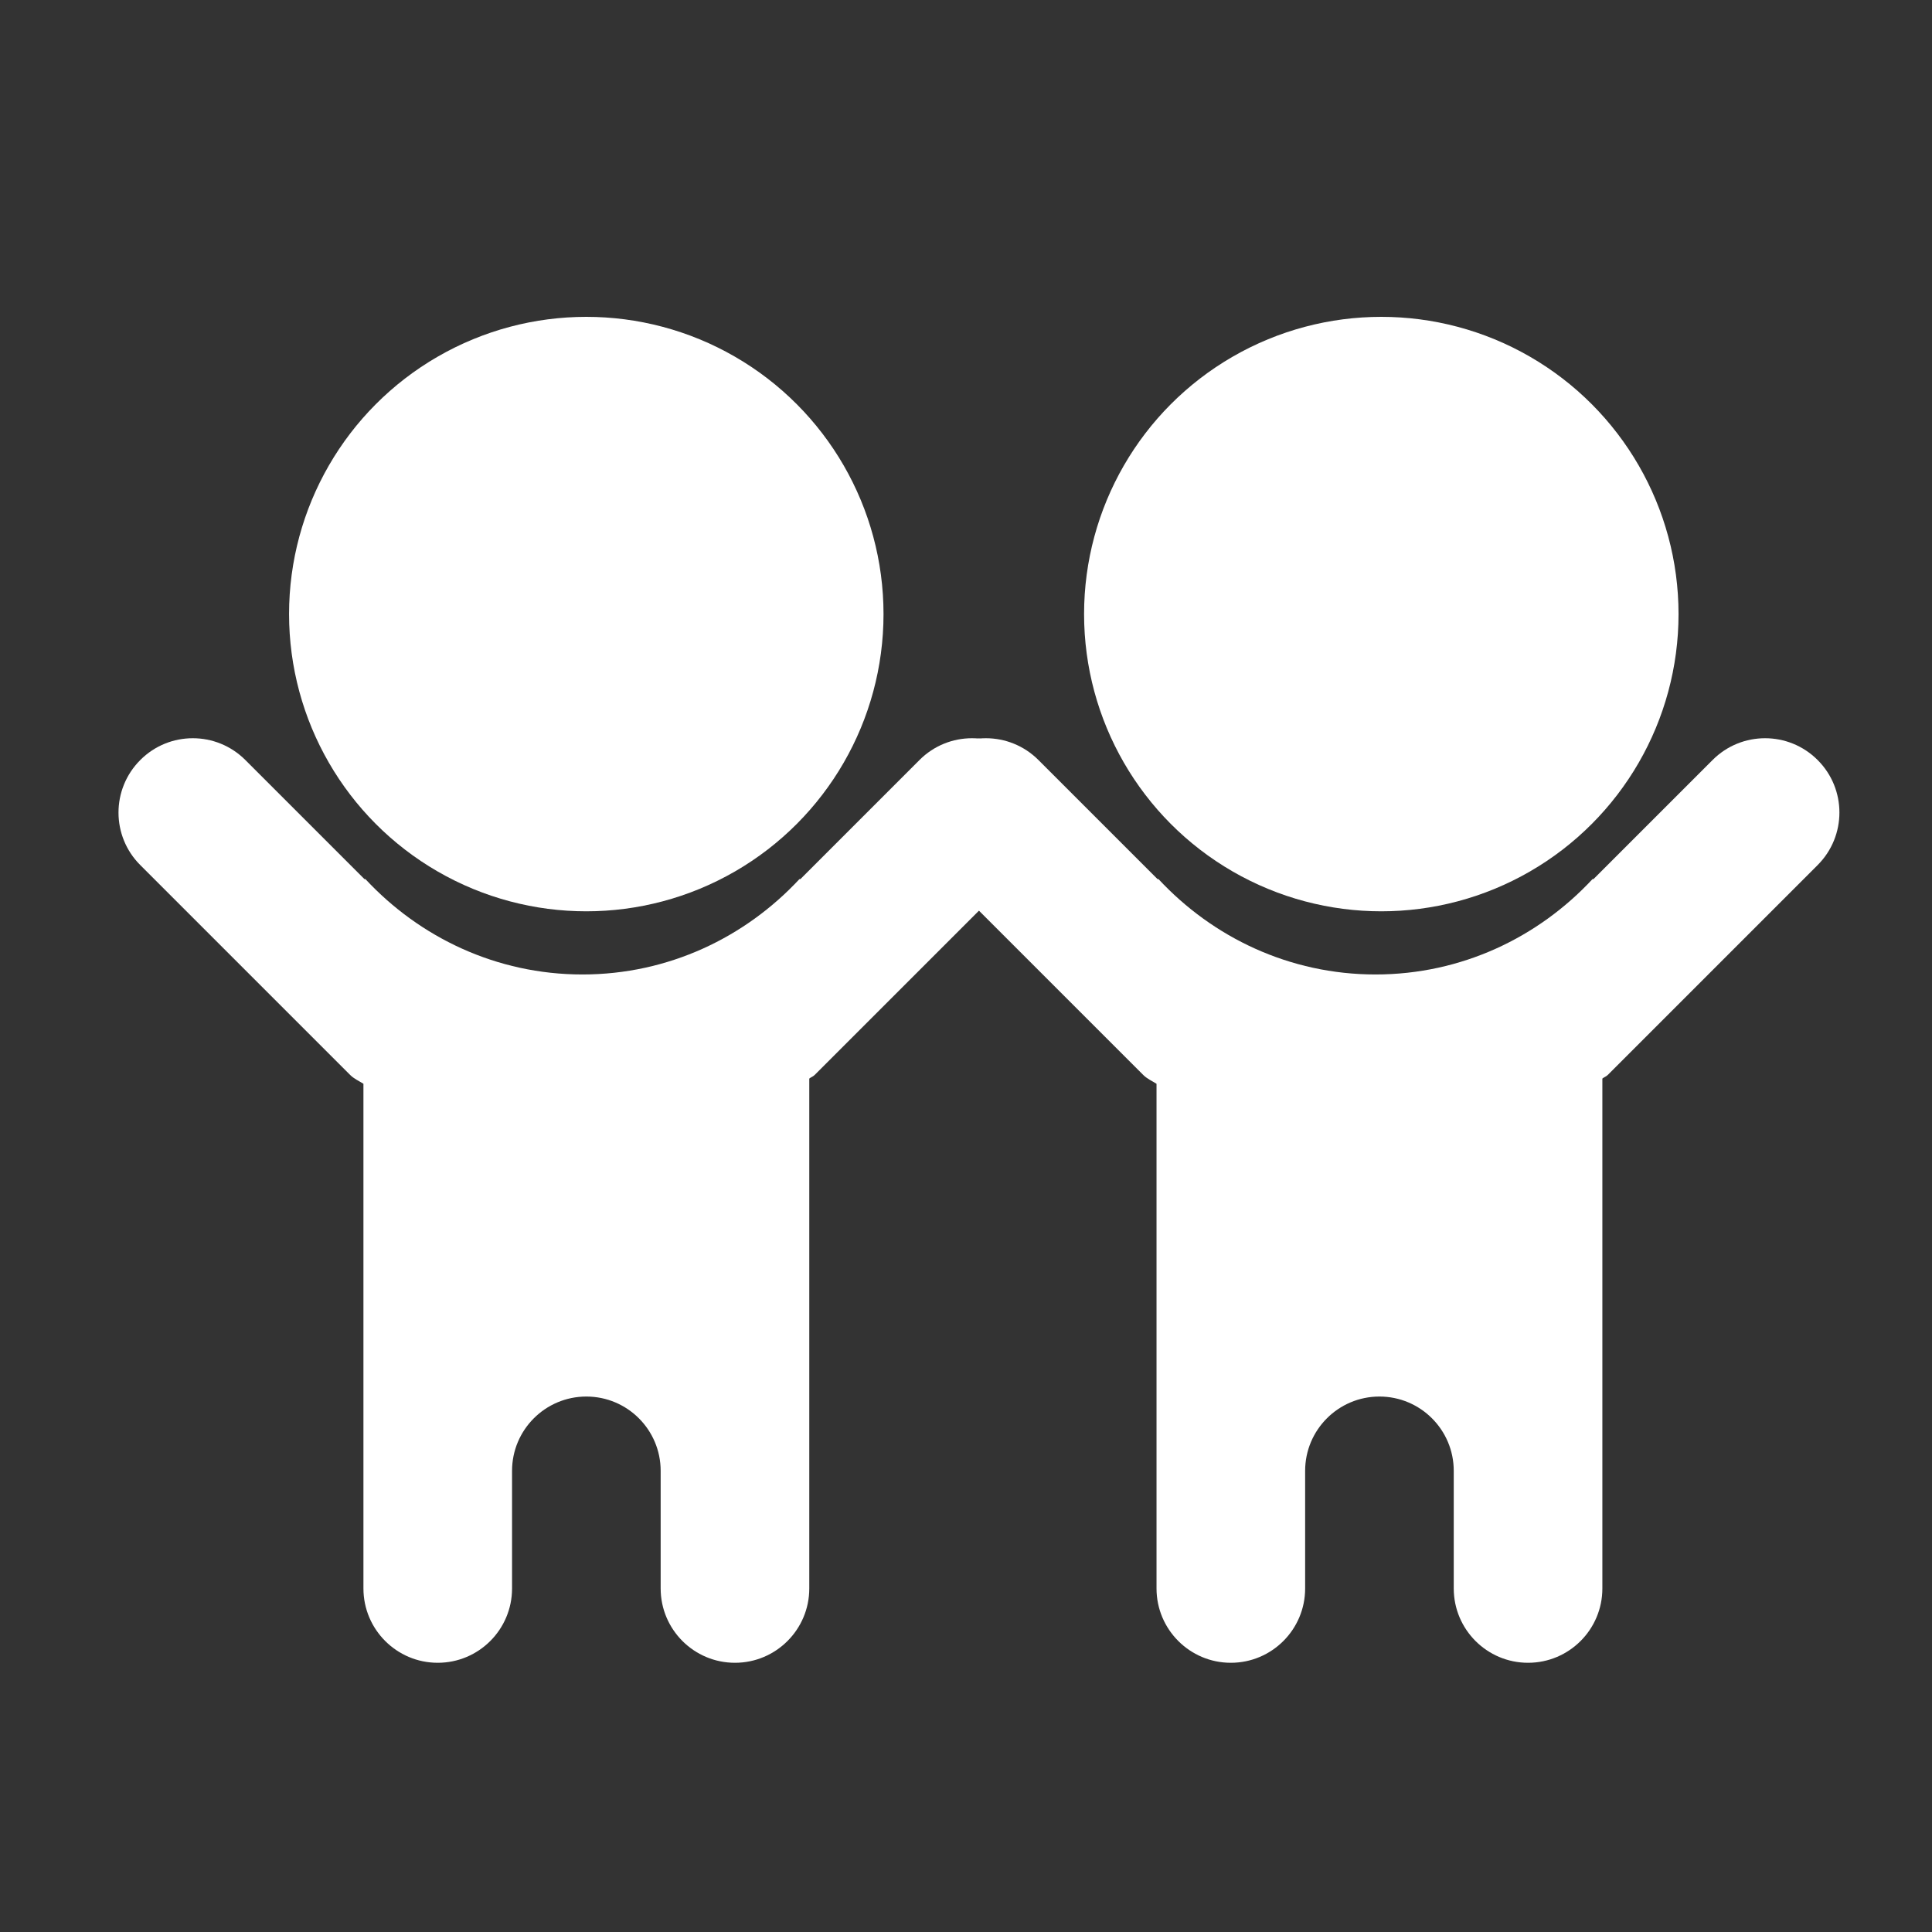 <?xml version="1.0" encoding="UTF-8"?><svg id="_レイヤー_1" xmlns="http://www.w3.org/2000/svg" viewBox="0 0 26 26"><rect x="0" y="0" width="26" height="26" fill="#333333" stroke="none"/><defs><style>.cls-1{fill:#fff;stroke-width:0px;}</style></defs><circle class="cls-1" cx="7.89" cy="8.264" r="4"/><path class="cls-1" d="m13.788,10.228c-.391-.391-1.024-.391-1.414,0l-1.602,1.602h-.013c-.73.785-1.764,1.284-2.921,1.284s-2.191-.499-2.921-1.284h-.013l-1.602-1.602c-.391-.391-1.024-.391-1.414,0-.391.391-.391,1.024,0,1.414l2.825,2.825c.053.052.118.08.178.118v6.792c0,.552.448,1,1,1,.552,0,1-.448,1-1v-1.583c0-.552.448-1,1-1,.552,0,1,.448,1,1v1.583c0,.552.448,1,1,1,.552,0,1-.448,1-1v-6.862c.023-.019.051-.027.072-.048l2.825-2.825c.391-.391.391-1.024,0-1.414Z"/><circle class="cls-1" cx="18.589" cy="8.264" r="4"/><path class="cls-1" d="m24.461,10.228c-.391-.391-1.024-.391-1.414,0l-1.602,1.602h-.013c-.73.785-1.764,1.284-2.921,1.284s-2.191-.499-2.921-1.284h-.013l-1.602-1.602c-.391-.391-1.024-.391-1.414,0-.391.391-.391,1.024,0,1.414l2.825,2.825c.053.052.118.08.178.118v6.792c0,.552.448,1,1,1s1-.448,1-1v-1.583c0-.552.448-1,1-1s1,.448,1,1v1.583c0,.552.448,1,1,1s1-.448,1-1v-6.862c.023-.019.051-.027.072-.048l2.825-2.825c.391-.391.391-1.024,0-1.414Z"/></svg>